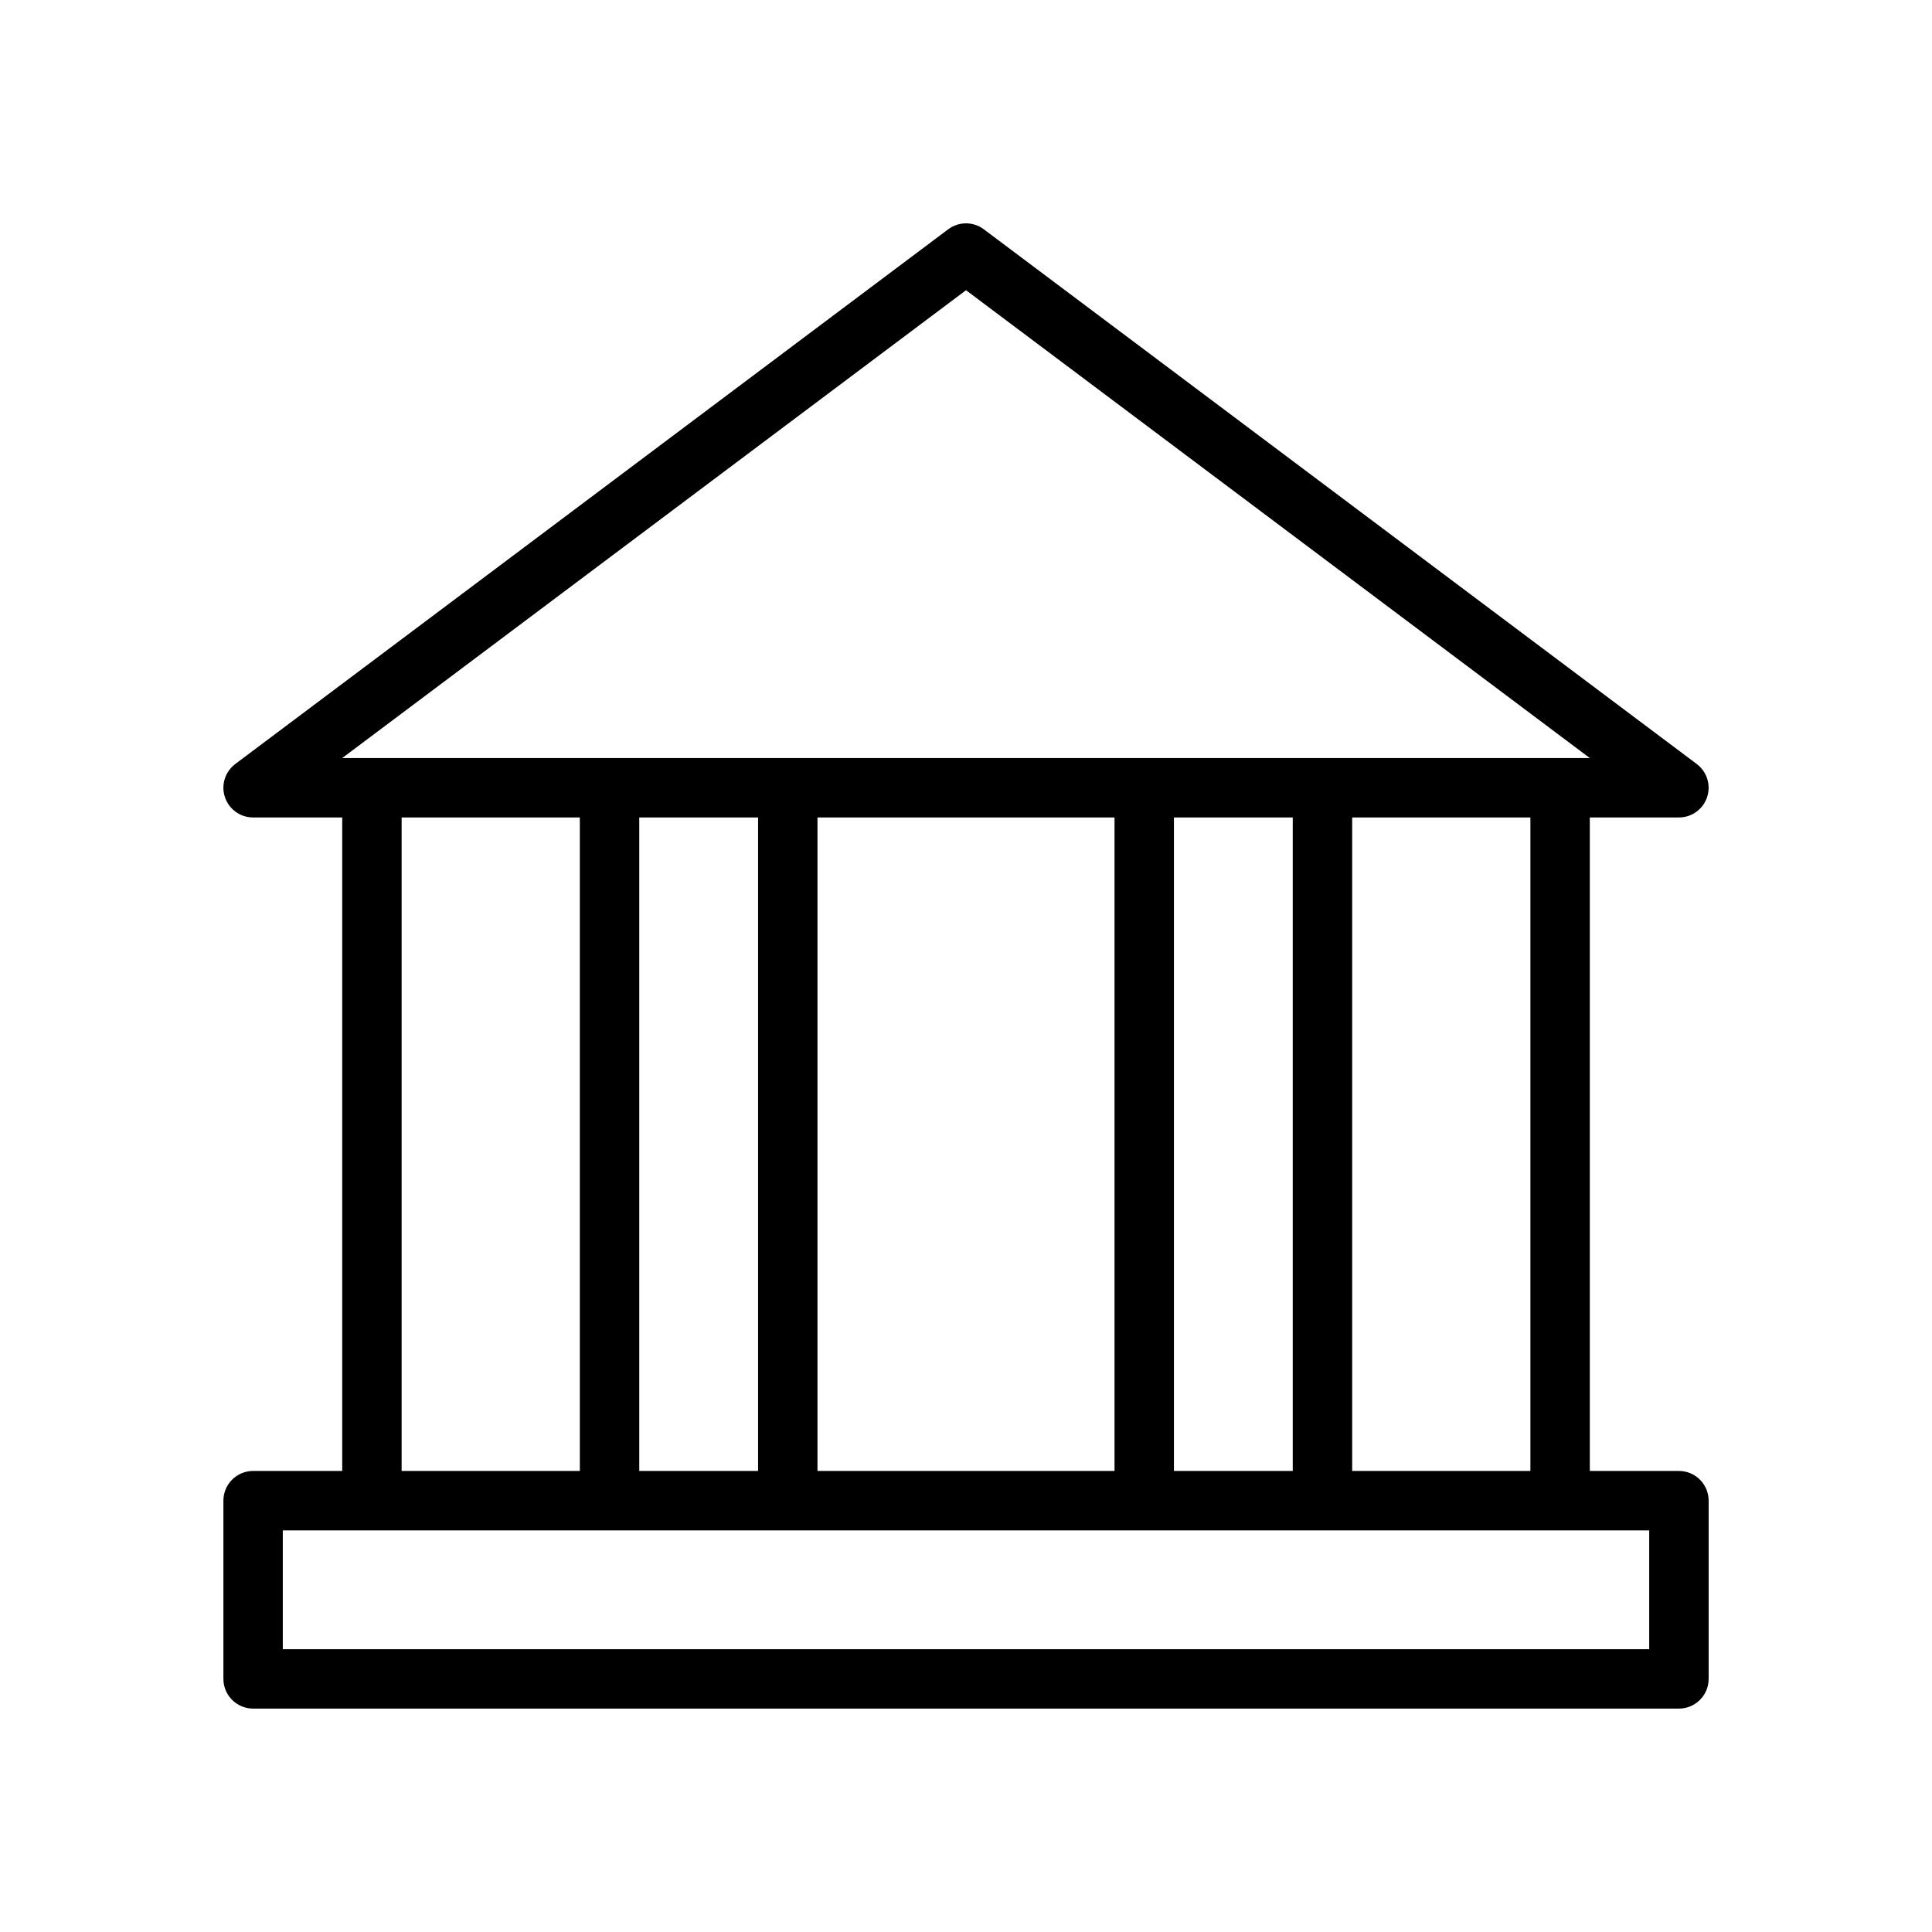 <?xml version="1.0" encoding="UTF-8"?>
<!-- The Best Svg Icon site in the world: iconSvg.co, Visit us! https://iconsvg.co -->
<svg fill="#000000" width="800px" height="800px" version="1.1" viewBox="144 144 512 512" xmlns="http://www.w3.org/2000/svg">
 <path d="m588.93 533.82h-23.613v-173.18l23.613-0.004c3.391 0 6.398-2.168 7.469-5.383 1.07-3.211-0.035-6.754-2.746-8.785l-188.93-141.7h0.004c-2.801-2.102-6.648-2.102-9.449 0l-188.93 141.7h0.004c-2.711 2.031-3.816 5.574-2.746 8.785 1.07 3.215 4.078 5.383 7.469 5.383h23.617v173.18l-23.617 0.004c-4.348 0-7.871 3.523-7.871 7.871v47.23c0 2.09 0.828 4.09 2.305 5.566 1.477 1.477 3.477 2.309 5.566 2.309h377.86c2.09 0 4.09-0.832 5.566-2.309 1.477-1.477 2.309-3.477 2.309-5.566v-47.23c0-2.09-0.832-4.09-2.309-5.566-1.477-1.477-3.477-2.305-5.566-2.305zm-39.359 0h-47.23v-173.18h47.23zm-94.465 0v-173.18h31.488v173.18zm-94.465 0v-173.18h78.719v173.18zm-47.23 0v-173.18h31.488v173.18zm86.594-312.91 165.31 123.98h-330.62zm-149.57 139.73h47.23v173.18h-47.23zm330.62 220.42h-362.11v-31.488h362.11z"/>
</svg>